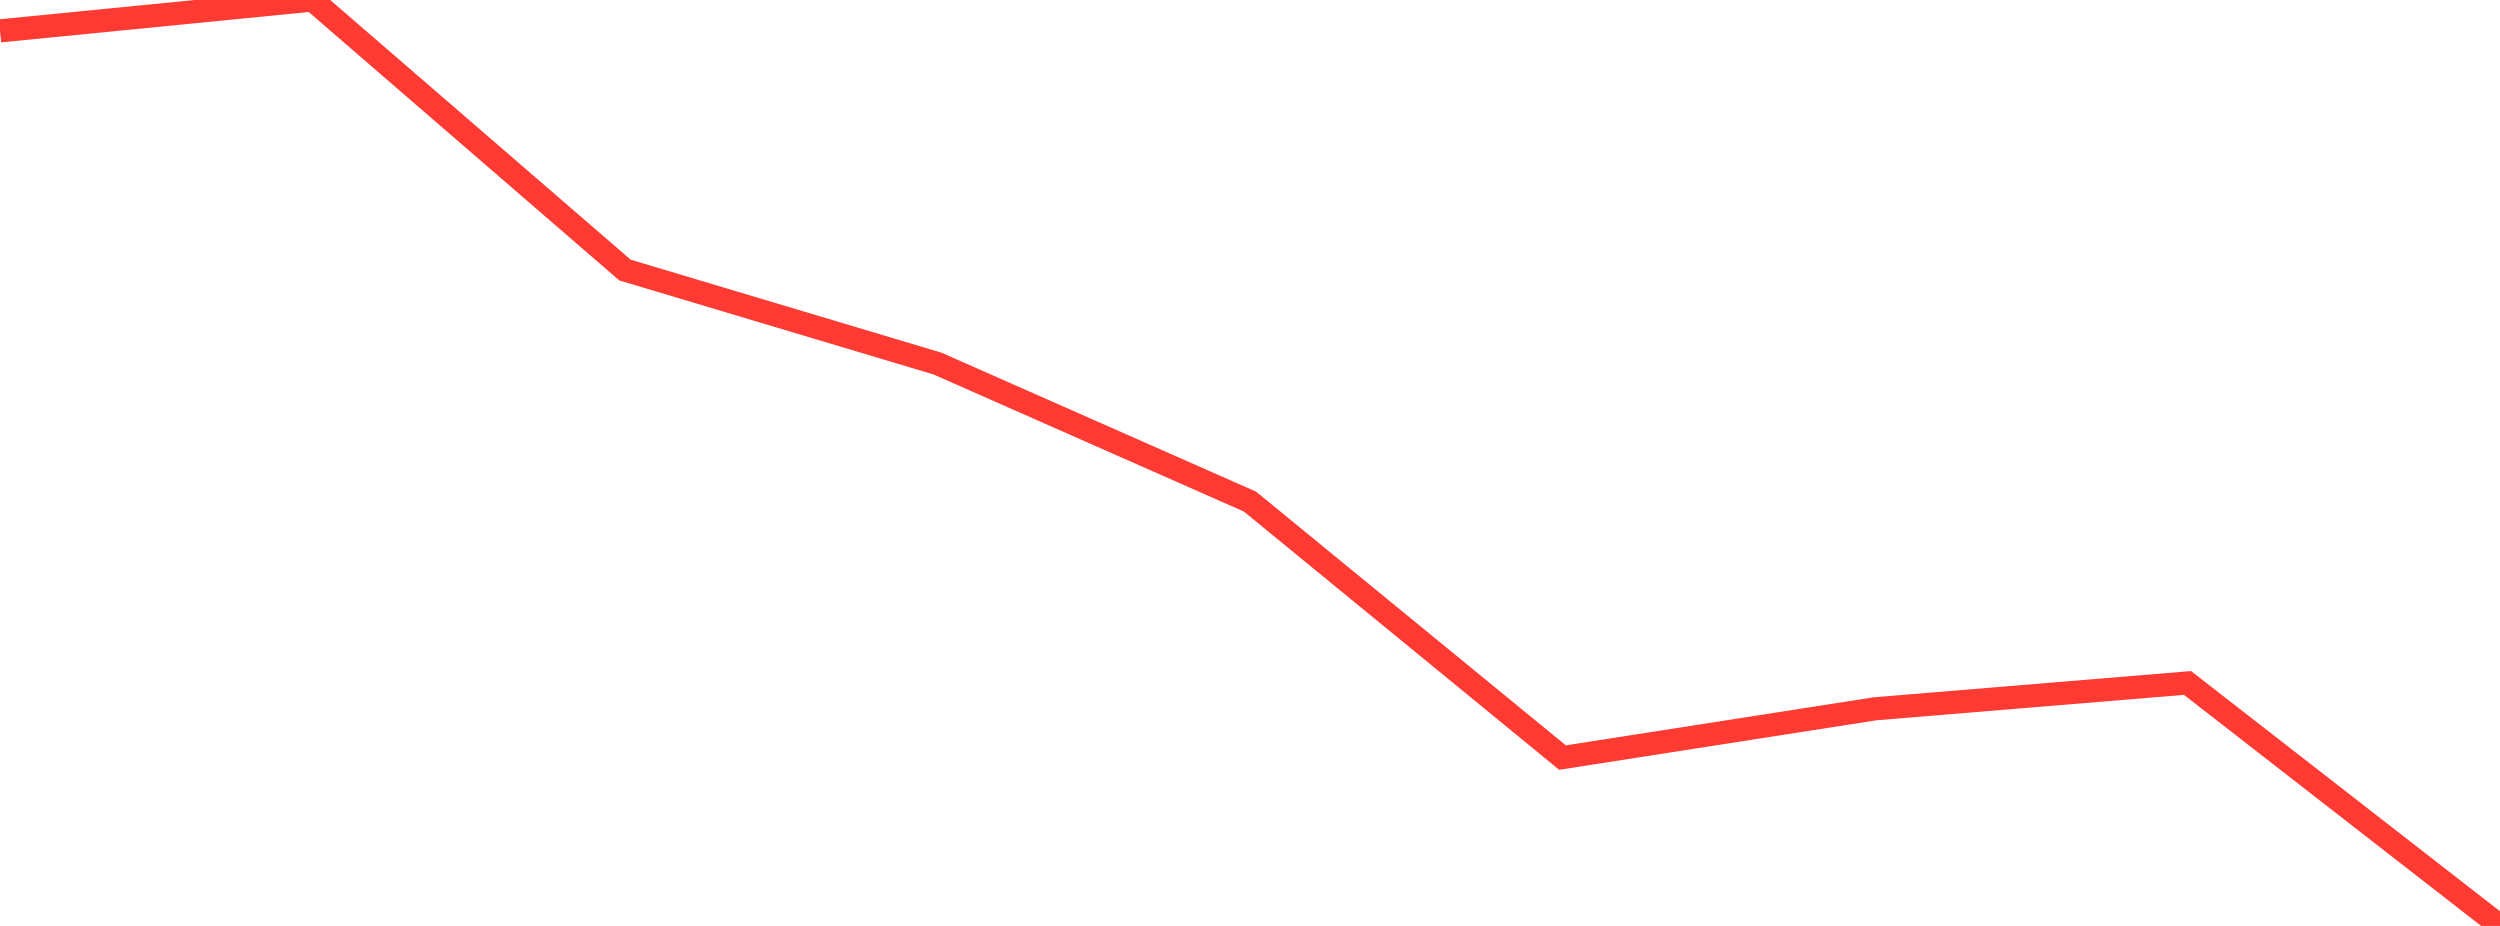 <?xml version="1.0" standalone="no"?>
<!DOCTYPE svg PUBLIC "-//W3C//DTD SVG 1.1//EN" "http://www.w3.org/Graphics/SVG/1.1/DTD/svg11.dtd">

<svg width="135" height="50" viewBox="0 0 135 50" preserveAspectRatio="none" 
  xmlns="http://www.w3.org/2000/svg"
  xmlns:xlink="http://www.w3.org/1999/xlink">


<polyline points="0.0, 1.666 16.875, 0.0 33.75, 14.584 50.625, 19.633 67.5, 27.087 84.375, 40.909 101.25, 38.275 118.125, 36.88 135.0, 50.0" fill="none" stroke="#ff3a33" stroke-width="1.25"/>

</svg>